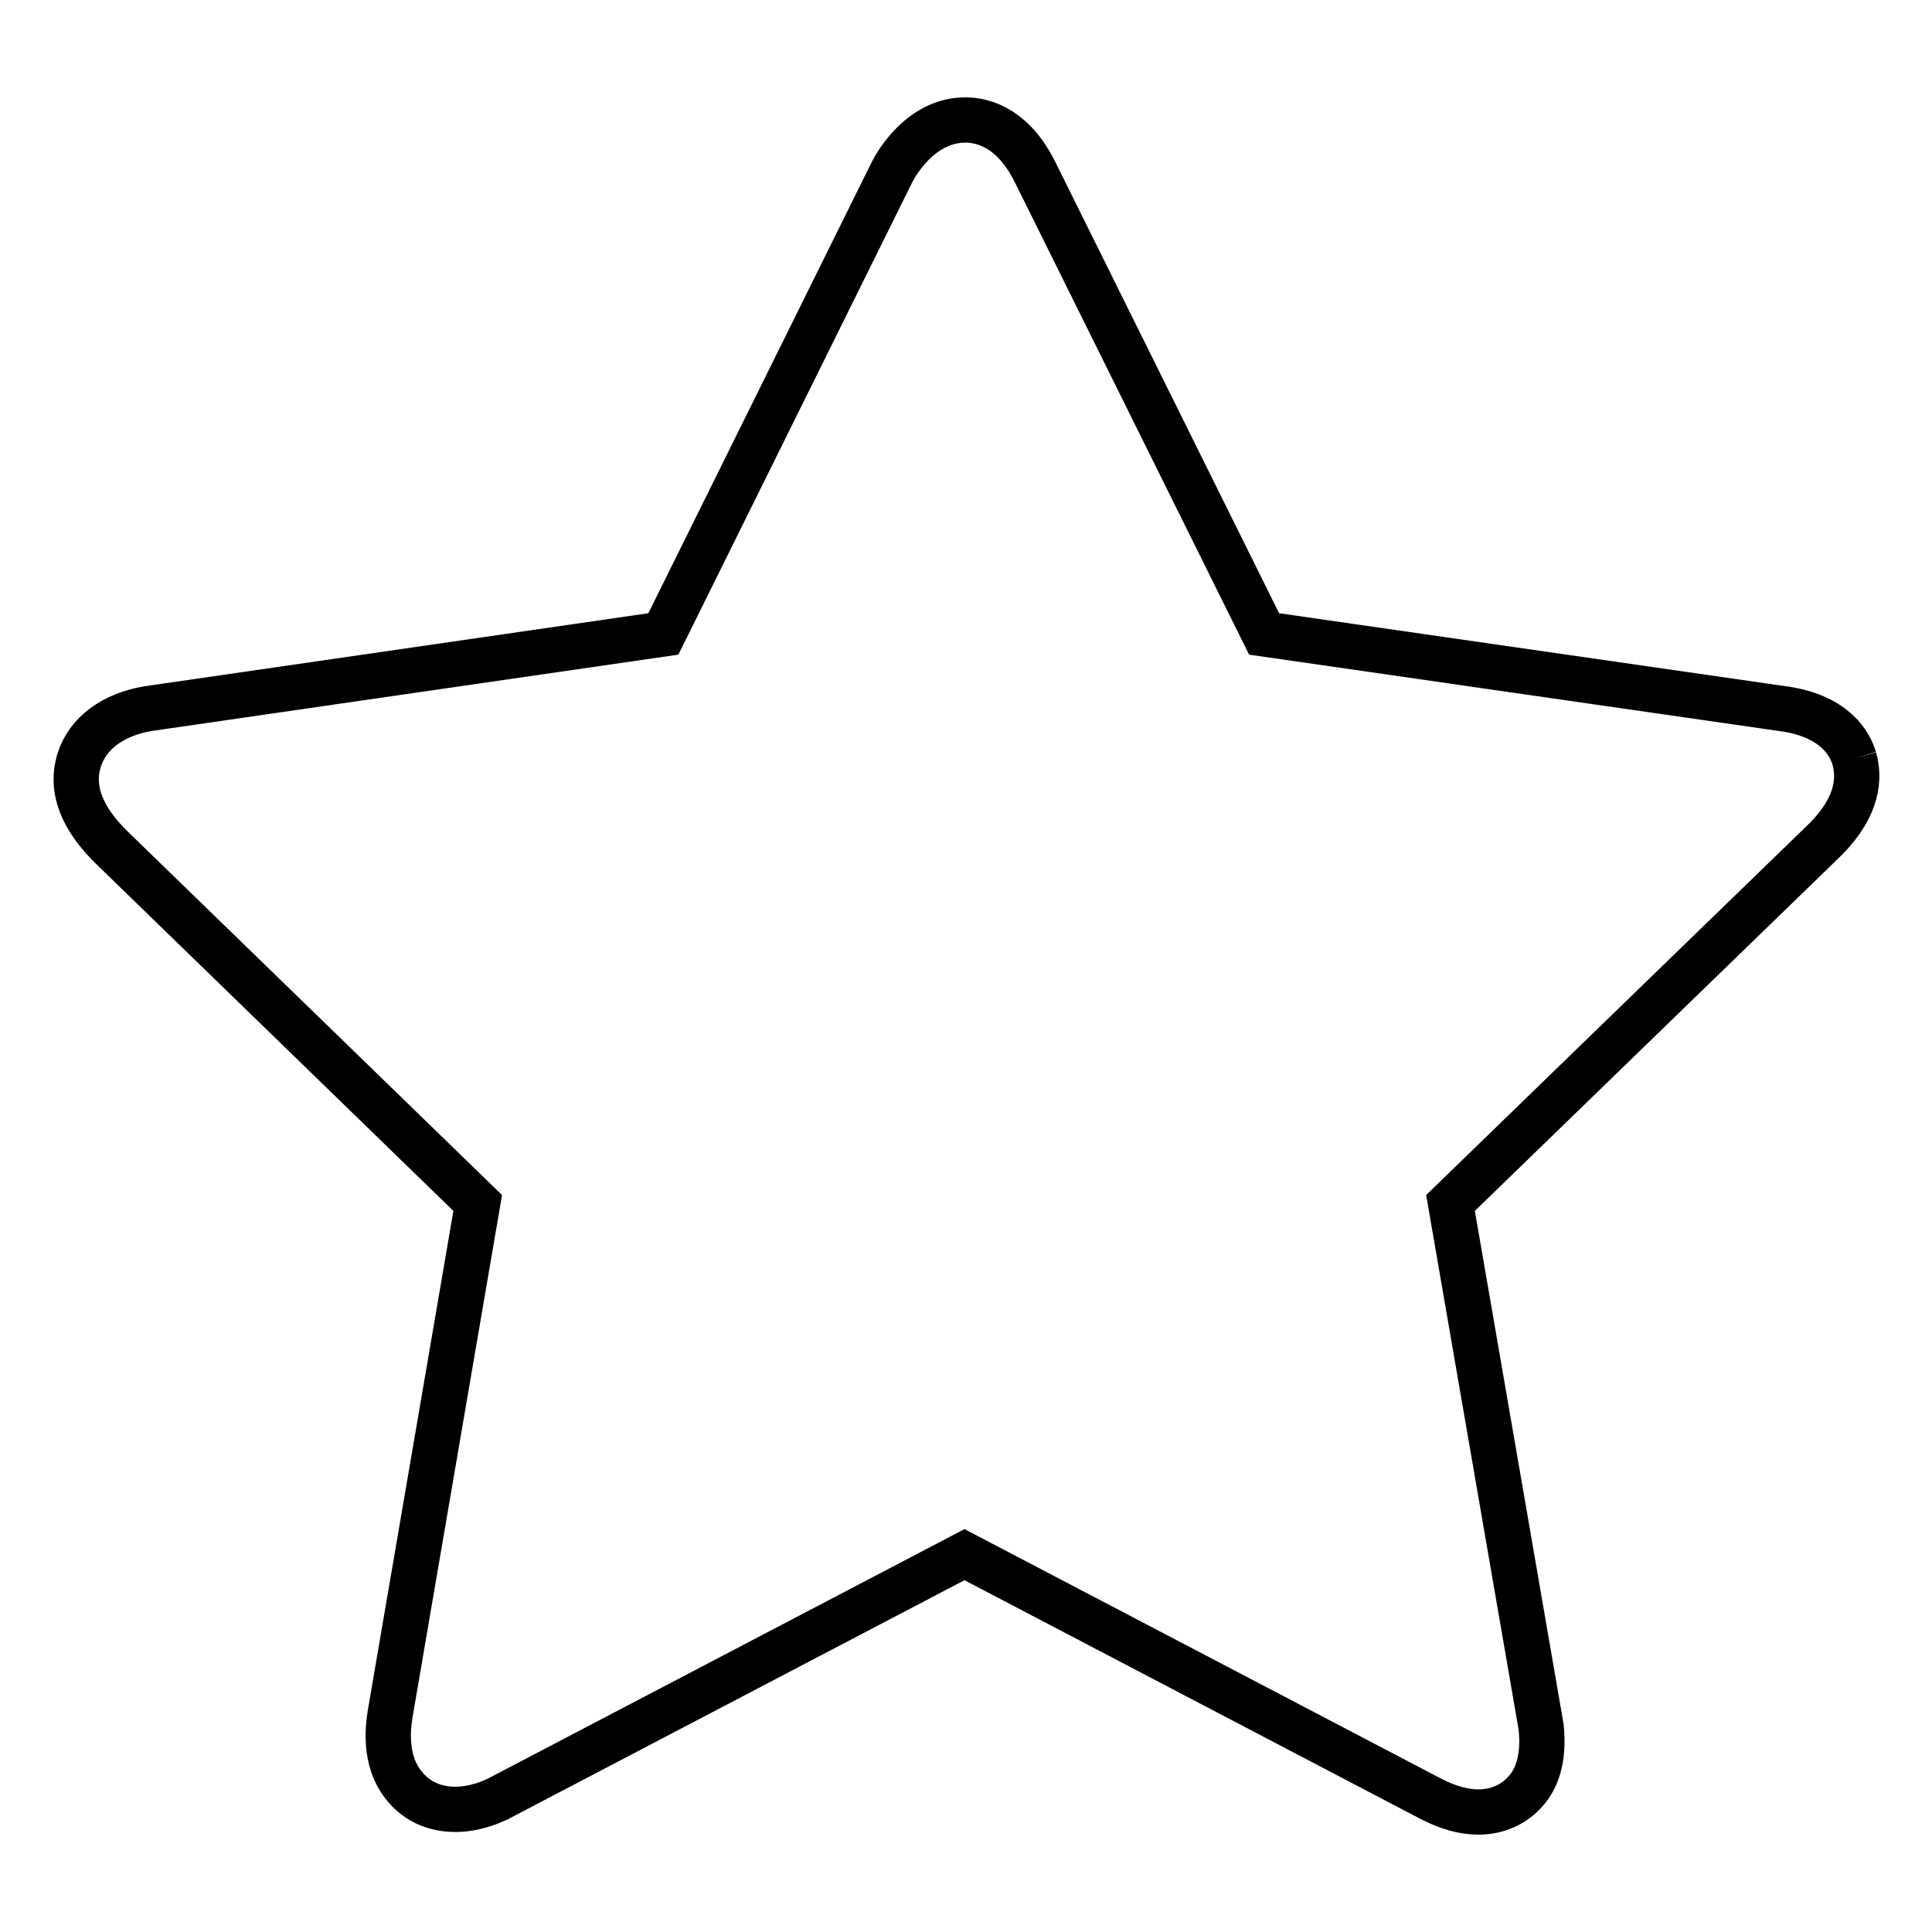 <?xml version="1.0" encoding="utf-8"?>
<!-- Svg Vector Icons : http://www.onlinewebfonts.com/icon -->
<!DOCTYPE svg PUBLIC "-//W3C//DTD SVG 1.1//EN" "http://www.w3.org/Graphics/SVG/1.1/DTD/svg11.dtd">
<svg version="1.1" xmlns="http://www.w3.org/2000/svg" xmlns:xlink="http://www.w3.org/1999/xlink" x="0px" y="0px" viewBox="0 0 256 256" enable-background="new 0 0 256 256" xml:space="preserve">
<g> <path stroke-width="6" fill-opacity="0" stroke="#000000"  d="M245.7,100.5c-0.6-2-2.5-5.4-8.8-6.5l-69.4-10l-30.3-61.1c-2.8-5.7-6.6-7-9.3-7c-5.8,0-9.1,5.7-9.7,6.9 L87.9,84l-68.3,9.9c-4.7,0.8-8,3.3-9.1,6.8c-1.2,3.8,0.3,7.7,4.3,11.6l48.5,47.1l-11.5,67.1c-0.3,1.7-1.2,6.7,1.9,10.3 c2.6,3.1,7.1,3.9,12,1.7c0.1-0.1,0.2-0.1,0.4-0.2l61.7-32.3l61.7,32.3c2.3,1.2,4.4,1.8,6.4,1.8c2.5,0,4.7-1,6.2-2.7 c1.3-1.4,2.6-4,2.1-8.6l-12-69.4l49.8-48.3C246.3,106.7,246.4,103,245.7,100.5"/></g>
</svg>